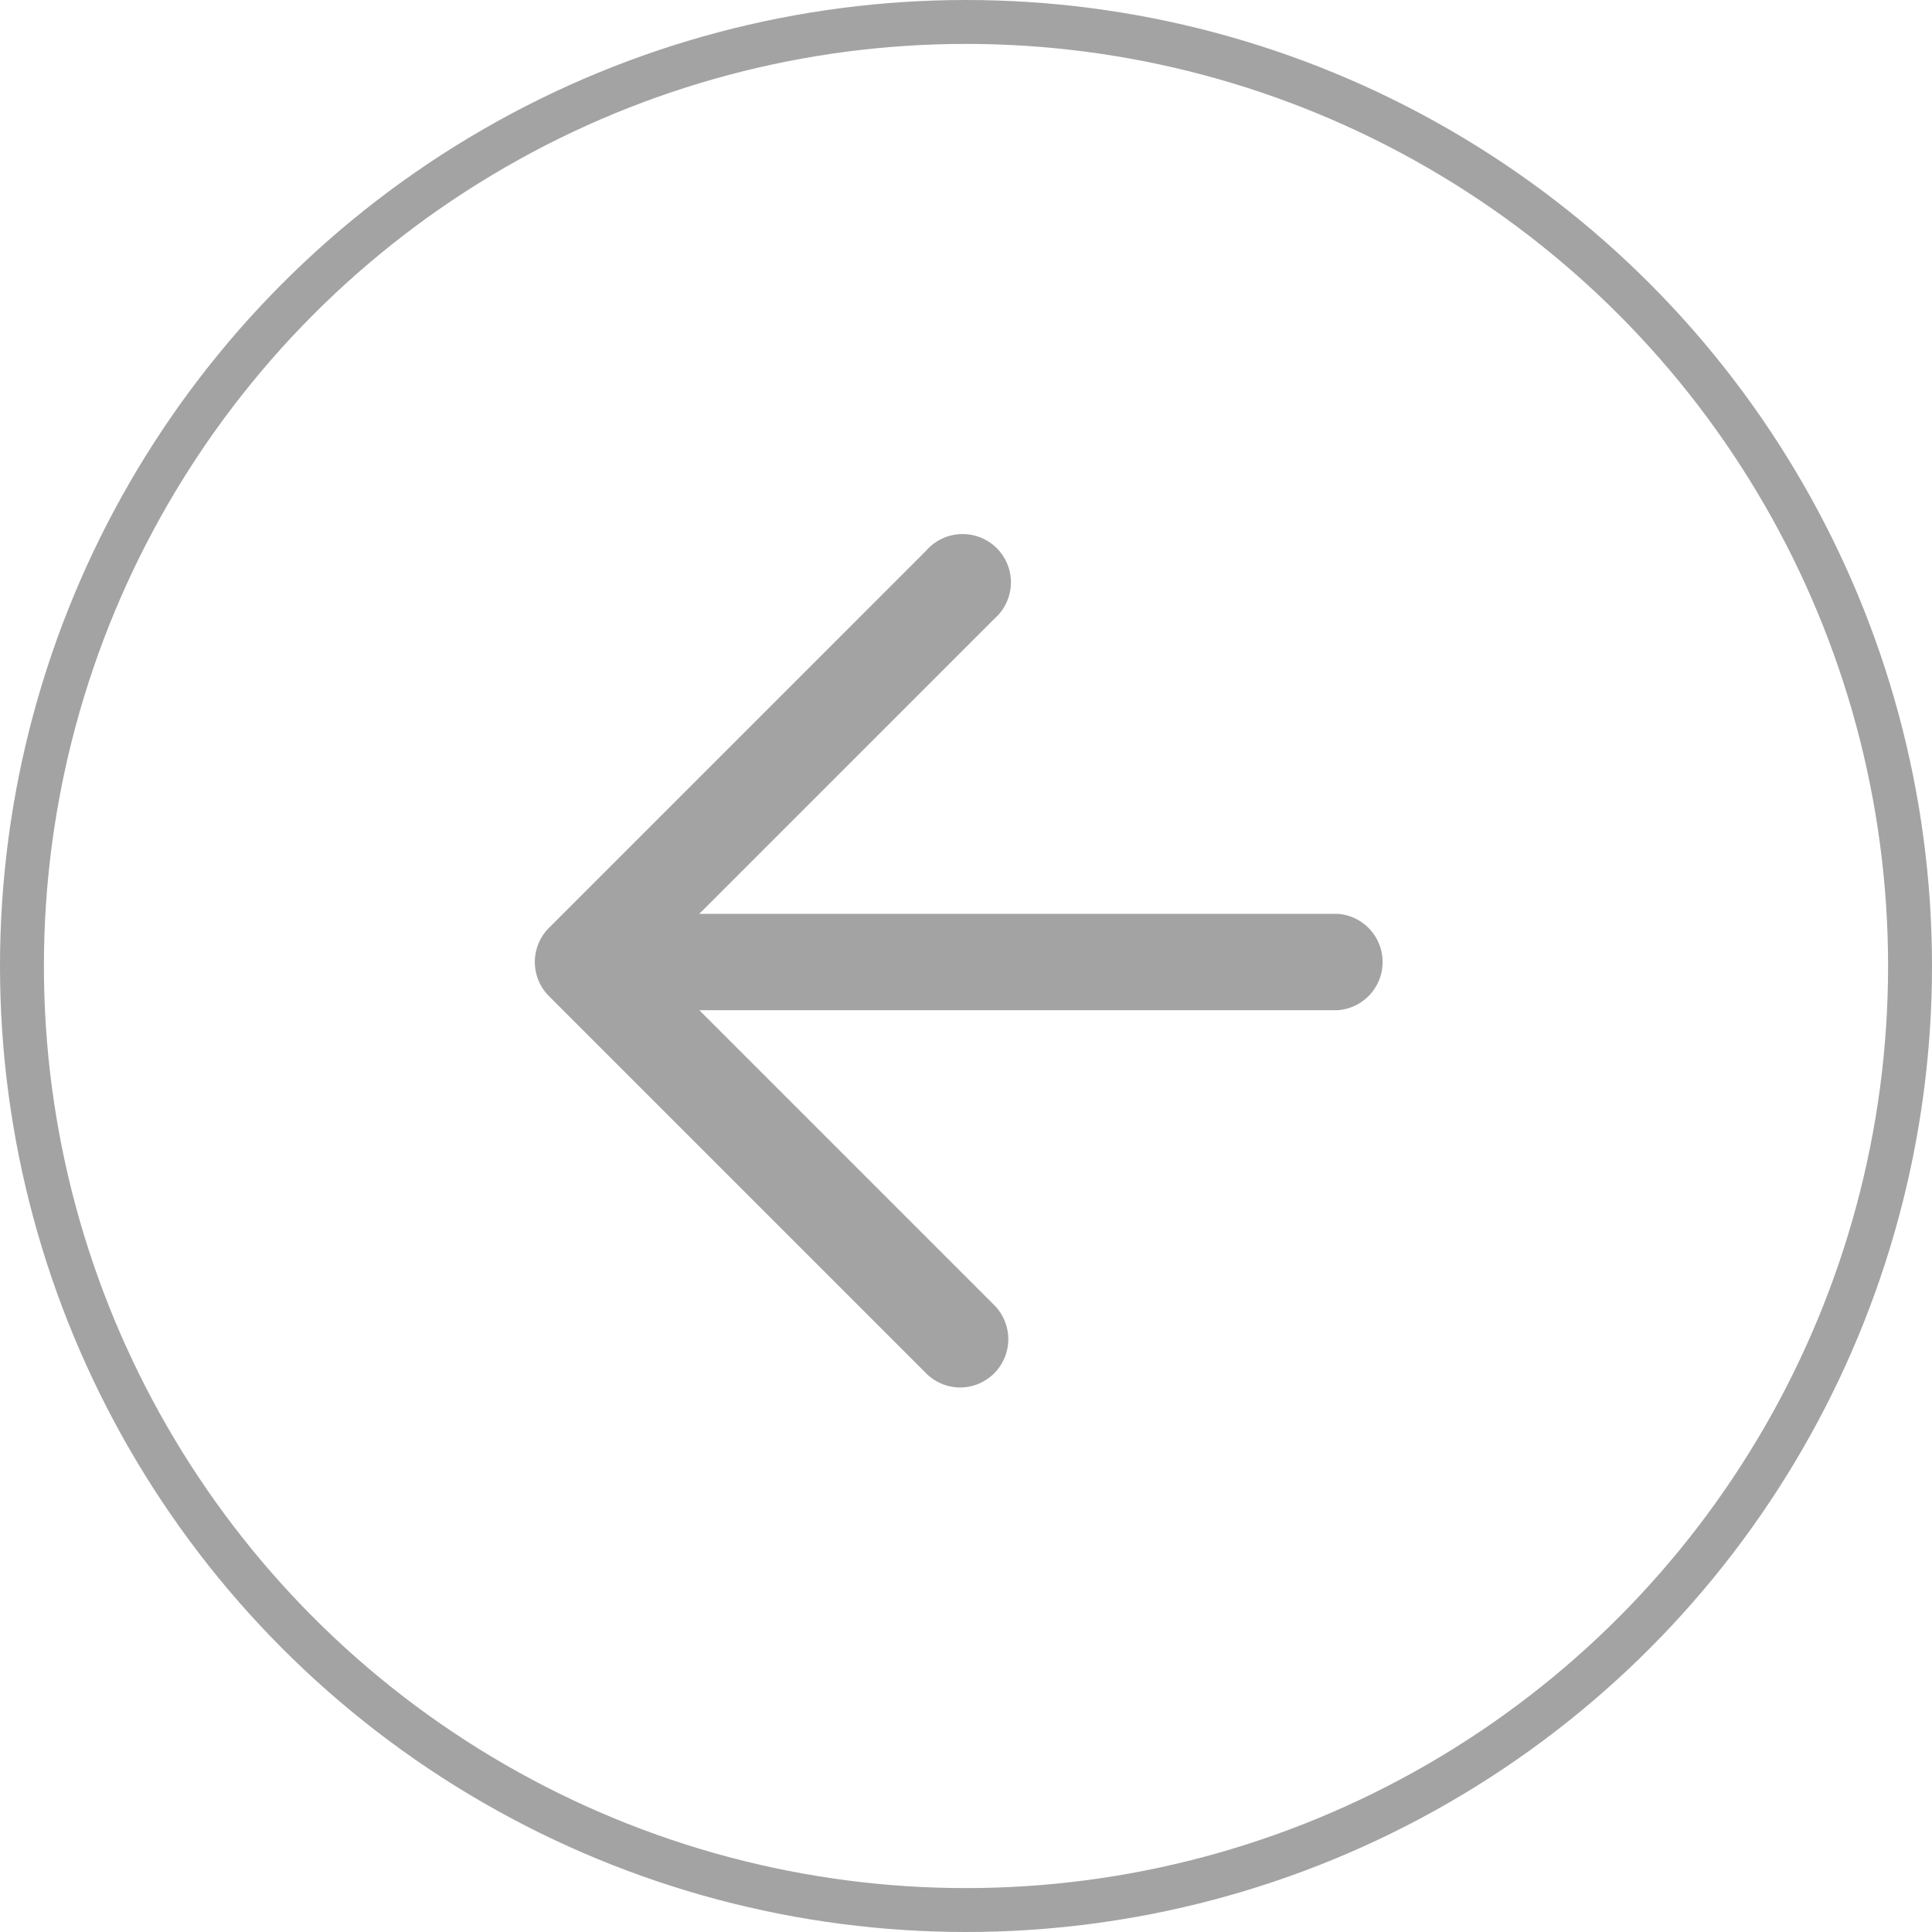<svg xmlns="http://www.w3.org/2000/svg" width="44" height="44" viewBox="0 0 44 44">
  <g id="Group_1517" data-name="Group 1517" transform="translate(0.5 0.559)">
    <circle id="Ellipse_201" data-name="Ellipse 201" cx="21.5" cy="21.5" r="21.5" transform="translate(0 -0.059)" fill="none" stroke="#a3a3a3" stroke-width="1"/>
    <g id="Icon_feather-arrow-left" data-name="Icon feather-arrow-left" transform="translate(11.68 11.66)">
      <path id="Path_447" data-name="Path 447" d="M18.282,2.195H1.1A1.1,1.1,0,0,1,1.1,0H18.282a1.1,1.1,0,0,1,0,2.195Z" transform="translate(0 8.593)" fill="#a3a3a3"/>
      <path id="Path_448" data-name="Path 448" d="M9.69,19.38a1.094,1.094,0,0,1-.776-.321L.321,10.466a1.1,1.1,0,0,1,0-1.552L8.914.321a1.1,1.1,0,1,1,1.552,1.552L2.649,9.69l7.817,7.817A1.1,1.1,0,0,1,9.69,19.38Z" transform="translate(0 0)" fill="#a3a3a3"/>
    </g>
  </g>
</svg>
